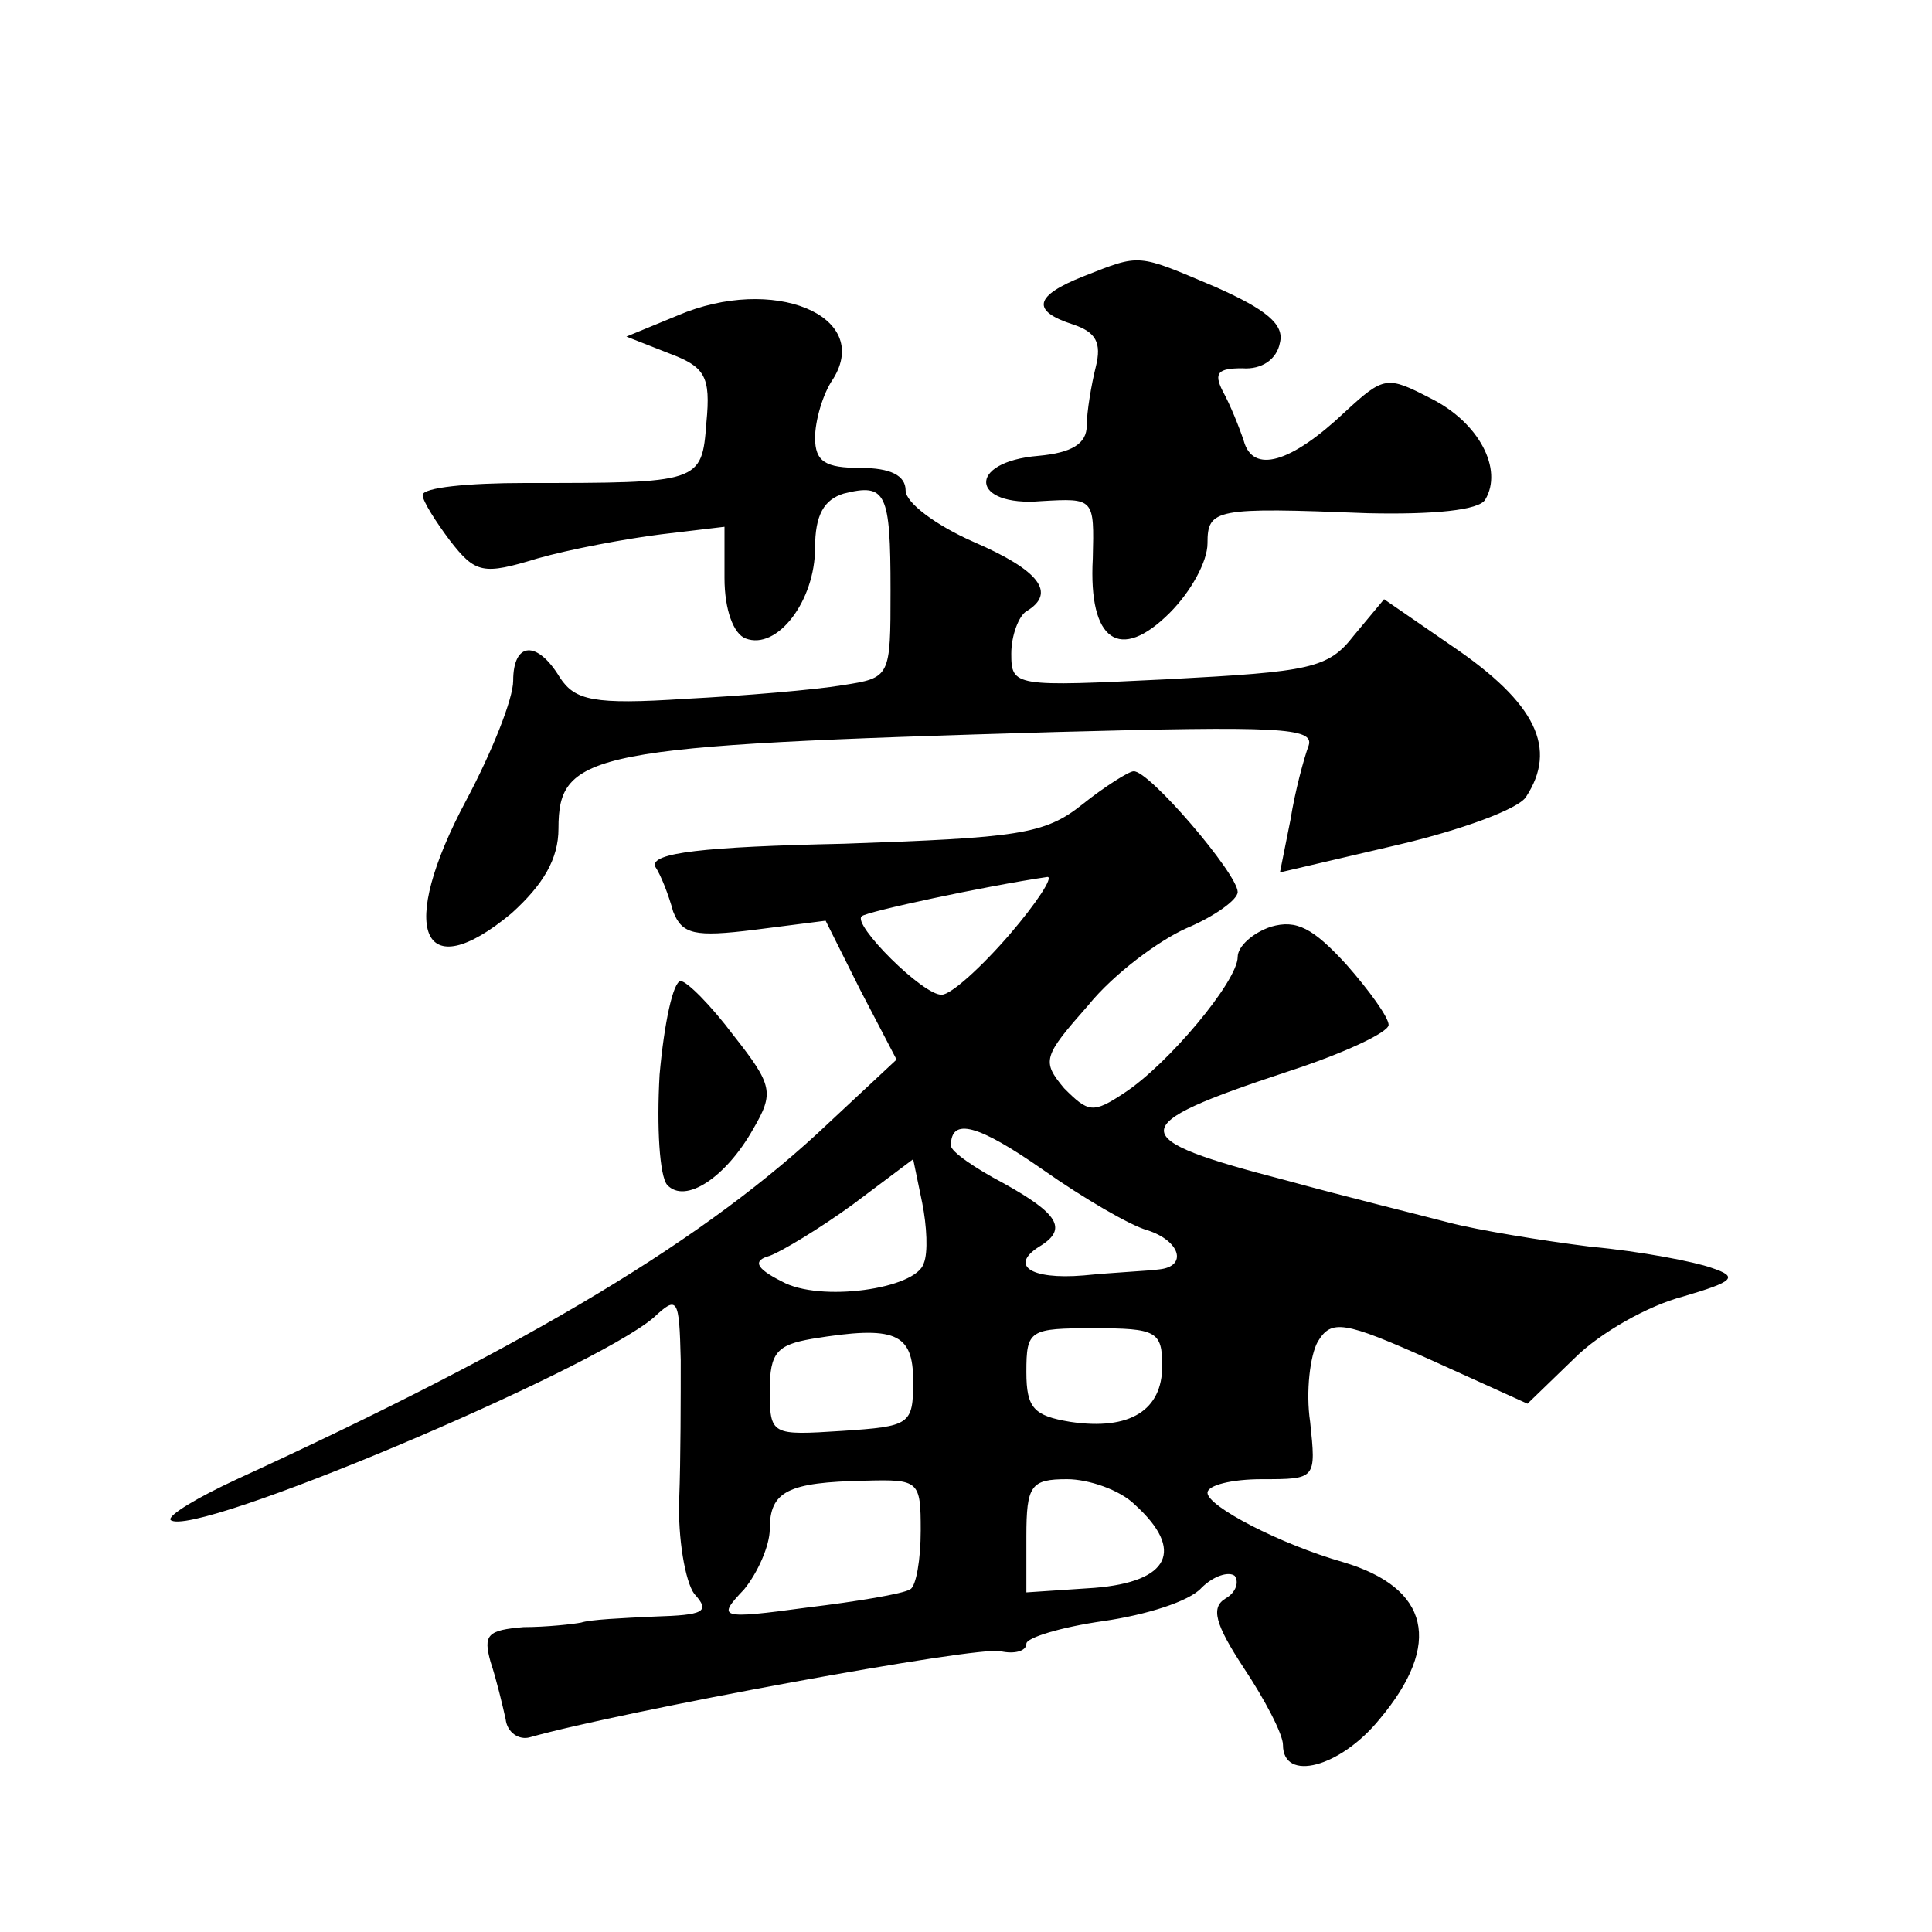 <?xml version="1.0" standalone="no"?>
<!DOCTYPE svg PUBLIC "-//W3C//DTD SVG 20010904//EN"
 "http://www.w3.org/TR/2001/REC-SVG-20010904/DTD/svg10.dtd">
<svg version="1.0" xmlns="http://www.w3.org/2000/svg"
 width="128pt" height="128pt" viewBox="0 0 128 128"
 preserveAspectRatio="xMidYMid meet">
<g transform="translate(0,128) scale(0.1,-0.1)"
fill="#0" stroke="none">
<path d="M718 1097 c-33 -13 -35 -23 -7 -32 15 -5 19 -12 15 -28 -3 -12 -6 -30
-6 -39 0 -12 -10 -18 -32 -20 -48 -4 -45 -34 2 -30 35 2 35 2 34 -38 -3 -55 18
-69 51 -36 14 14 25 34 25 46 0 23 5 24 106 20 44 -1 74 2 78 9 12 20 -4 51 -36
67 -29 15 -31 15 -57 -9 -36 -34 -61 -41 -67 -19 -3 9 -9 24 -14 33 -6 12 -3 15
13 15 13 -1 23 6 25 17 3 12 -9 22 -43 37 -52 22 -49 22 -87 7z M449 1071 l-34
-14 28 -11 c24 -9 28 -15 25 -46 -3 -40 -4 -40 -120 -40 -38 0 -68 -3 -68 -8 0
-4 9 -18 18 -30 17 -22 22 -23 58 -12 21 6 58 13 82 16 l42 5 0 -34 c0 -21 6 -37
14 -40 21 -8 46 25 46 60 0 22 6 32 19 36 28 7 31 1 31 -64 0 -58 0 -58 -32 -63
-18 -3 -65 -7 -104 -9 -61 -4 -73 -1 -83 14 -15 25 -31 24 -31 -2 0 -12 -14 -47
-31 -79 -46 -86 -30 -125 30 -75 21 19 31 36 31 56 0 51 21 55 329 64 148 4 172
3 168 -9 -3 -8 -9 -30 -12 -49 l-7 -35 77 18 c43 10 81 24 86 32 21 32 7 62 -49
100 l-45 31 -20 -24 c-17 -22 -29 -24 -123 -29 -102 -5 -104 -5 -104 17 0 12 5
25 10 28 20 12 9 27 -35 46 -25 11 -45 26 -45 34 0 10 -10 15 -30 15 -23 0 -30
4 -30 20 0 11 5 29 12 39 26 42 -40 69 -103 42z M717 747 c-25 -20 -43 -22 -158
-26 -93 -2 -128 -6 -125 -15 4 -6 9 -19 12 -30 6 -15 14 -17 54 -12 l47 6 23 -46
24 -46 -45 -42 c-80 -76 -196 -146 -392 -236 -26 -12 -46 -24 -44 -27 14 -13 279
99 320 134 16 15 17 13 18 -28 0 -24 0 -66 -1 -92 -1 -26 4 -55 10 -63 11 -12 6
-14 -26 -15 -22 -1 -43 -2 -49 -4 -5 -1 -23 -3 -38 -3 -24 -2 -27 -5 -22 -23 4
-12 8 -29 10 -38 1 -9 9 -14 16 -12 60 17 298 61 312 57 9 -2 17 0 17 5 0 4 23
11 51 15 28 4 57 13 65 22 8 8 18 11 22 8 3 -4 1 -11 -6 -15 -10 -6 -7 -17 12 -46
14 -21 26 -44 26 -51 0 -25 38 -15 64 17 42 50 33 87 -24 104 -42 12 -90 37 -90
46 0 5 16 9 36 9 36 0 36 0 32 38 -3 20 0 44 5 53 9 15 17 14 75 -12 l64 -29 31
30 c17 17 49 35 72 41 34 10 37 13 19 19 -11 4 -47 11 -80 14 -32 4 -75 11 -94
16 -19 5 -68 17 -108 28 -108 28 -108 36 1 72 37 12 67 26 67 31 0 5 -13 23 -28
40 -22 24 -33 30 -50 25 -12 -4 -22 -13 -22 -20 0 -16 -46 -71 -75 -90 -21 -14
-24 -13 -40 3 -15 18 -14 21 16 55 17 21 47 43 65 51 19 8 34 19 34 24 0 12 -59
81 -69 80 -3 0 -19 -10 -34 -22z m-48 -86 c-19 -22 -39 -40 -45 -40 -12 -1 -60
47 -53 52 3 3 82 20 123 26 4 0 -7 -17 -25 -38z m91 -196 c22 -7 27 -24 8 -26 -7
-1 -30 -2 -50 -4 -36 -3 -50 7 -28 20 17 11 11 21 -25 41 -19 10 -35 21 -35 25
0 19 18 14 61 -16 27 -19 58 -37 69 -40z m-148 -22 c-5 -17 -69 -26 -94 -12 -18
9 -19 14 -8 17 8 3 33 18 55 34 l40 30 6 -29 c3 -15 4 -33 1 -40z m-7 -78 c0 -29
-2 -30 -47 -33 -47 -3 -48 -3 -48 27 0 25 5 30 28 34 55 9 67 4 67 -28z m165 10
c0 -29 -21 -43 -61 -37 -24 4 -29 9 -29 33 0 28 2 29 45 29 41 0 45 -2 45 -25z
m-160 -109 c0 -19 -3 -37 -7 -39 -5 -3 -35 -8 -68 -12 -59 -8 -60 -7 -42 12 9 11
17 29 17 40 0 25 12 31 63 32 36 1 37 0 37 -33z m142 17 c33 -30 23 -51 -27 -55
l-45 -3 0 37 c0 34 3 38 27 38 14 0 35 -7 45 -17z M437 568 c-2 -35 0 -67 5 -73
12 -13 39 5 57 37 14 24 13 29 -13 62 -15 20 -31 36 -35 36 -5 0 -11 -28 -14 -62z"/>
</g>
</svg>
